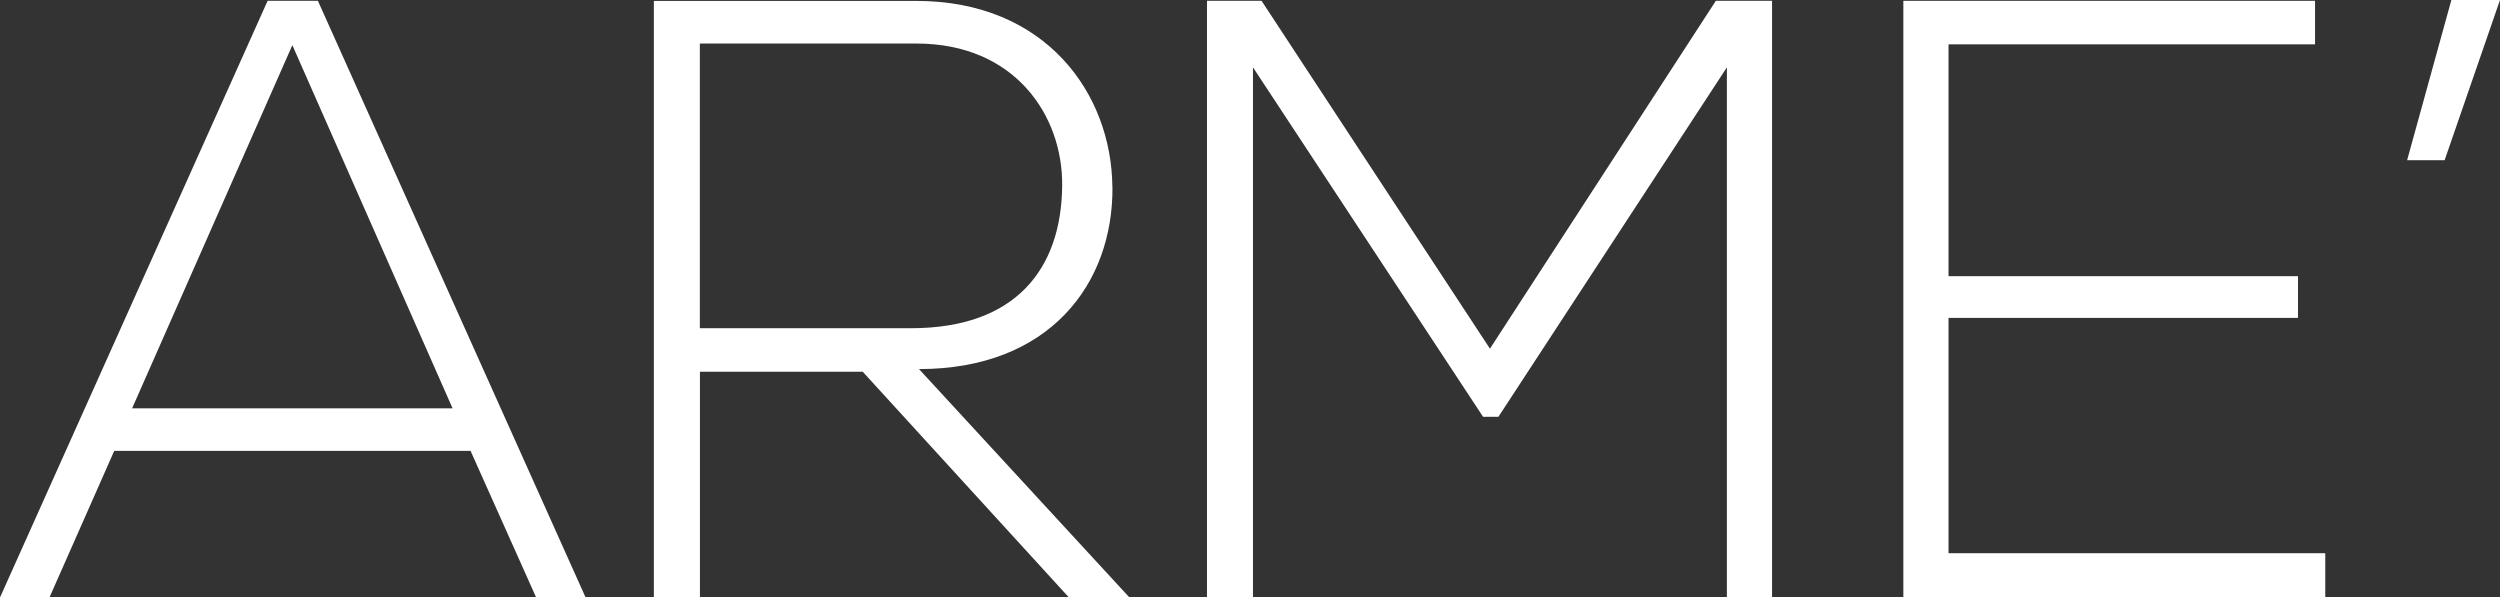 <svg xmlns="http://www.w3.org/2000/svg" id="Layer_2" data-name="Layer 2" viewBox="0 0 273.99 65.48"><rect x="0" y="0" width="273.99" height="65.48" fill="#333333" stroke="none"/><defs><style> .cls-1 { fill: #fff; stroke-width: 0px; } </style></defs><g id="Layer_1-2" data-name="Layer 1"><g><path class="cls-1" d="M29.33.09L0,65.48h5.42l7.1-16.07h39.05l7.19,16.07h5.42L34.84.09h-5.51ZM14.48,44.75L32.04,4.95l17.56,39.8H14.48Z"></path><path class="cls-1" d="M121.91,20.46c-.09-10.18-7.28-20.36-21.48-20.36h-28.77v65.39h5.05v-24.75h17.84l22.61,24.75h6.63l-23.07-25.04c14.29,0,21.3-9.34,21.2-19.99ZM76.7,35.96V4.77h23.73c10.84,0,16.07,7.94,15.98,15.6-.09,9.16-5.14,15.6-16.54,15.6h-23.17Z"></path><path class="cls-1" d="M163.29,38.21L138.26.09h-5.98v65.39h5.04V7.38l25.22,38.3h1.68l25.04-38.3v58.1h4.95V.09h-6.16l-24.75,38.11Z"></path><polygon class="cls-1" points="213.55 34.84 251.85 34.84 251.85 30.27 213.55 30.27 213.55 4.86 253.72 4.86 253.72 .09 208.6 .09 208.6 65.48 254.84 65.48 254.84 60.63 213.55 60.63 213.55 34.84"></polygon><polygon class="cls-1" points="268.66 0 263.81 17.56 267.92 17.56 273.99 0 268.66 0"></polygon></g></g></svg>